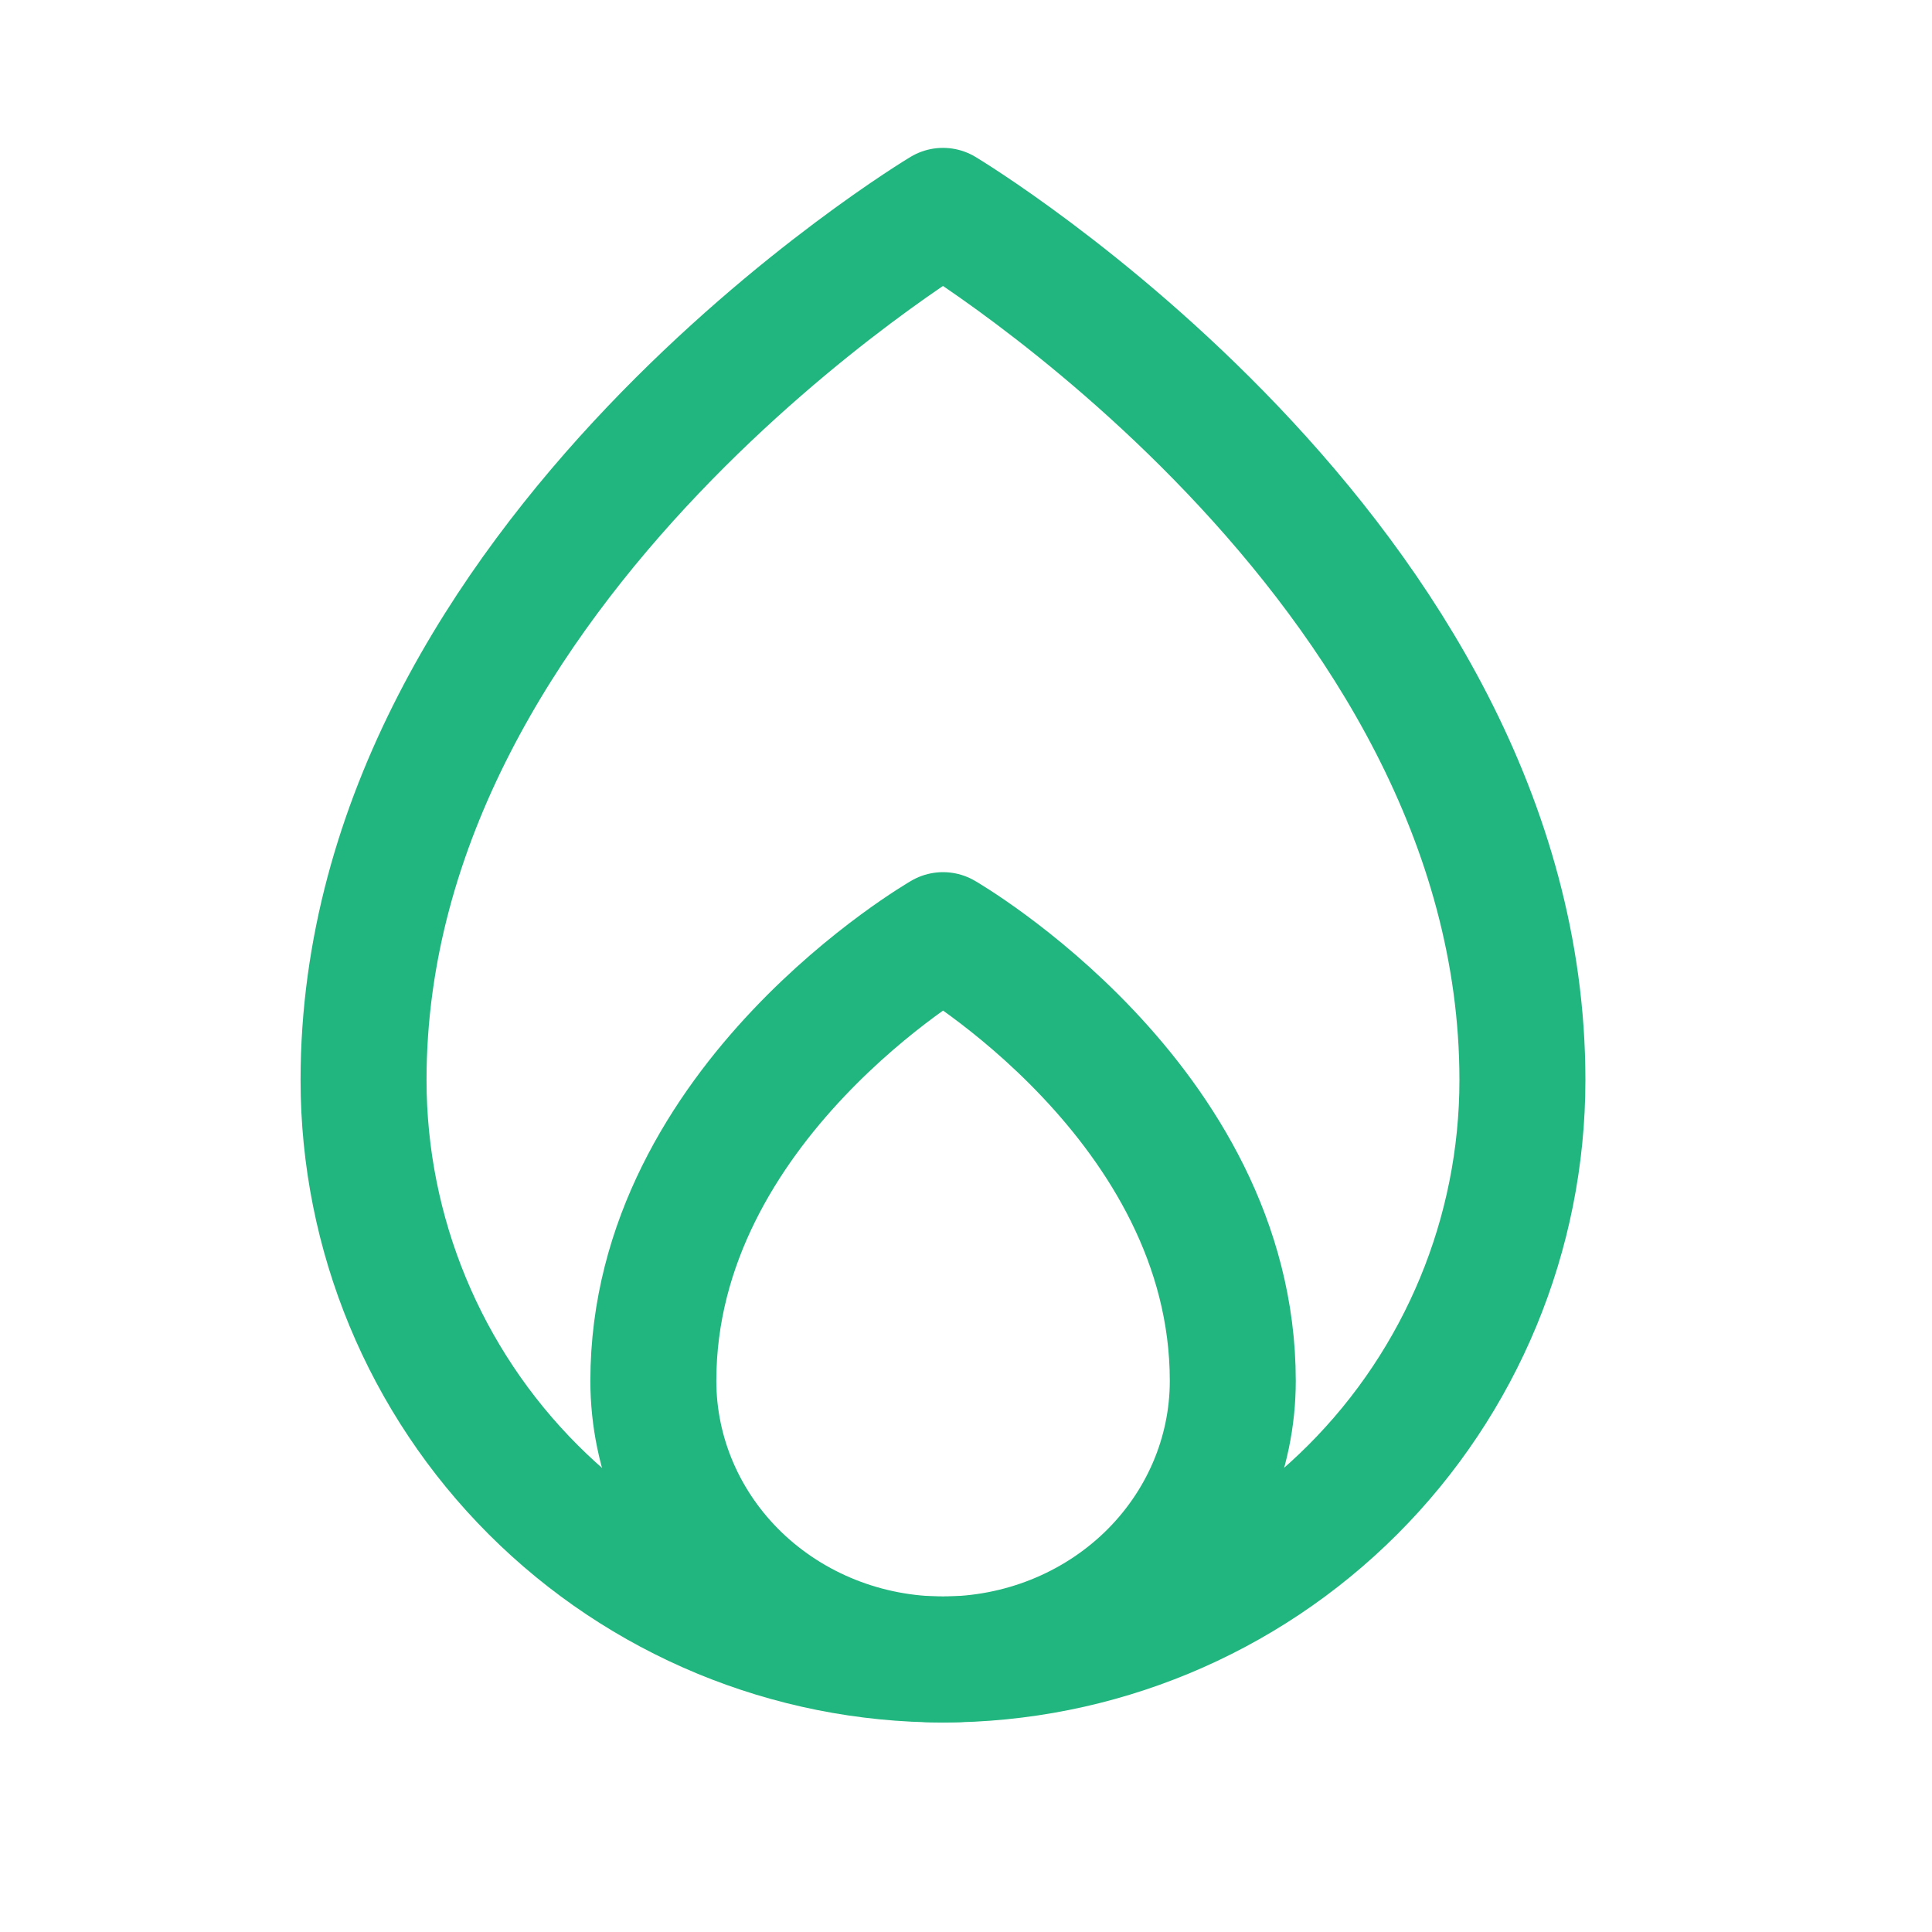 <?xml version="1.0" encoding="UTF-8"?> <svg xmlns="http://www.w3.org/2000/svg" width="35" height="35" viewBox="0 0 35 35" fill="none"><path d="M27.58 19.566C27.58 10.118 17.083 3.82 17.083 3.82C17.083 3.82 6.586 10.118 6.586 19.566C6.586 22.35 7.692 25.02 9.66 26.988C11.629 28.957 14.299 30.063 17.083 30.063C19.867 30.063 22.537 28.957 24.506 26.988C26.474 25.02 27.58 22.35 27.58 19.566Z" stroke="#21B57F" stroke-width="2.282" stroke-linecap="round" stroke-linejoin="round"></path><path d="M11.836 25.016C11.836 26.355 12.389 27.638 13.373 28.585C14.357 29.531 15.693 30.063 17.084 30.063C18.477 30.063 19.811 29.531 20.796 28.585C21.78 27.638 22.333 26.355 22.333 25.016C22.333 19.969 17.084 16.941 17.084 16.941C17.084 16.941 11.836 19.969 11.836 25.016Z" stroke="#21B57F" stroke-width="2.282" stroke-linecap="round" stroke-linejoin="round"></path></svg> 